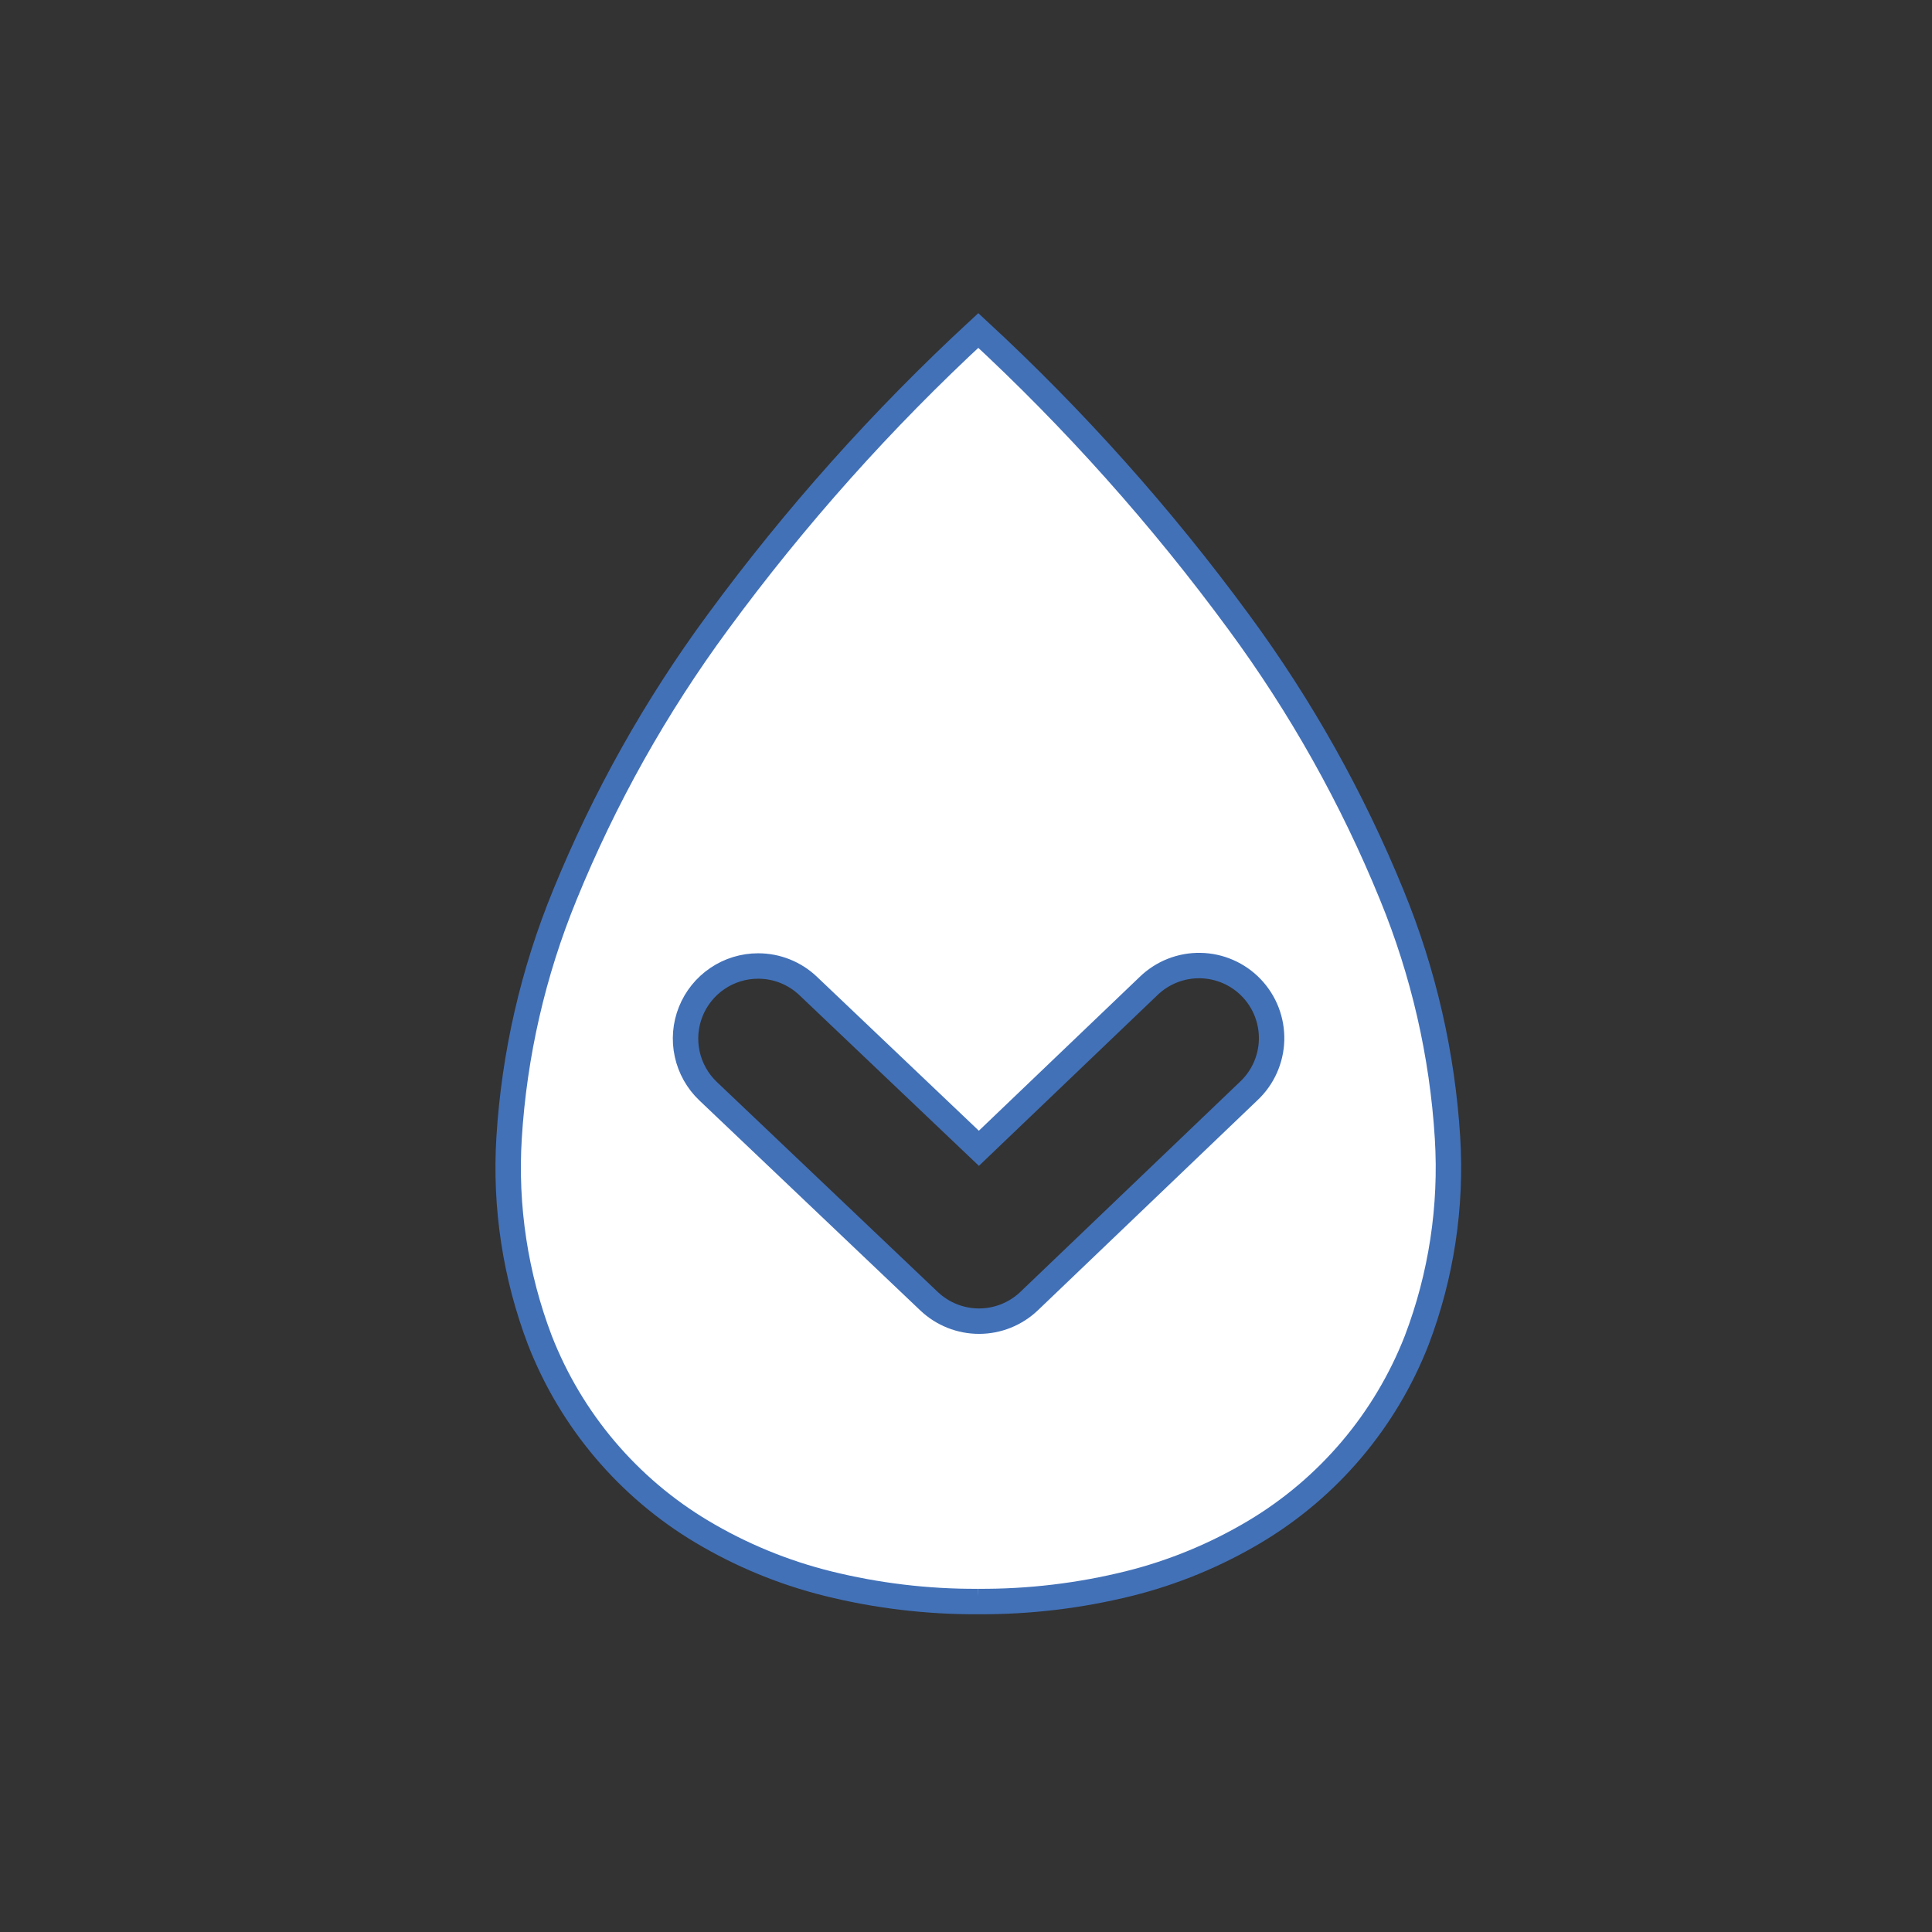 <?xml version="1.0" encoding="UTF-8" standalone="no"?>
<svg
   width="76"
   height="76"
   viewBox="0 0 76 76"
   fill="none"
   version="1.1"
   id="svg4"
   xmlns="http://www.w3.org/2000/svg"
   xmlns:svg="http://www.w3.org/2000/svg">
  <rect x="0" y="0" width="76" height="76" fill="#333333" stroke="none"/>
  <defs
     id="defs8" />
  <path
     d="m 38.484,63 c -1.998,0.012 -3.99,-0.226 -5.93,-0.708 -1.737,-0.433 -3.4,-1.119 -4.938,-2.036 -2.903,-1.731 -5.146,-4.38 -6.376,-7.528 -0.967,-2.539 -1.381,-5.255 -1.214,-7.966 0.203,-3.284 0.944,-6.512 2.193,-9.556 1.554,-3.81 3.574,-7.413 6.014,-10.727 3.042,-4.145 6.475,-7.989 10.251,-11.479 3.776,3.49 7.209,7.334 10.251,11.479 2.44,3.314 4.46,6.917 6.014,10.727 1.249,3.044 1.99,6.272 2.193,9.556 0.167,2.711 -0.246,5.427 -1.213,7.965 -1.23,3.148 -3.473,5.798 -6.376,7.529 -1.538,0.916 -3.201,1.603 -4.938,2.036 -1.94,0.482 -3.932,0.72 -5.931,0.708 z M 29.823,38 c -0.571,0 -1.129,0.171 -1.601,0.491 -0.473,0.32 -0.839,0.774 -1.051,1.305 -0.212,0.53 -0.26,1.112 -0.138,1.669 0.122,0.558 0.408,1.066 0.822,1.46 l 8.691,8.261 c 0.532,0.505 1.238,0.786 1.971,0.785 0.734,-0.001 1.438,-0.285 1.969,-0.792 l 8.636,-8.262 c 0.275,-0.258 0.496,-0.568 0.65,-0.912 0.154,-0.344 0.239,-0.715 0.249,-1.092 0.01,-0.377 -0.055,-0.752 -0.19,-1.104 -0.136,-0.352 -0.34,-0.673 -0.6,-0.945 -0.261,-0.273 -0.573,-0.491 -0.918,-0.642 -0.345,-0.151 -0.717,-0.233 -1.094,-0.239 -0.377,-0.007 -0.751,0.061 -1.102,0.2 -0.35,0.139 -0.67,0.346 -0.94,0.609 l -6.67,6.379 -6.716,-6.386 C 31.26,38.28 30.555,37.999 29.823,38 Z"
     fill="#ffffff"
     id="path2"
     style="stroke:#4271b8;stroke-opacity:1" />
</svg>
